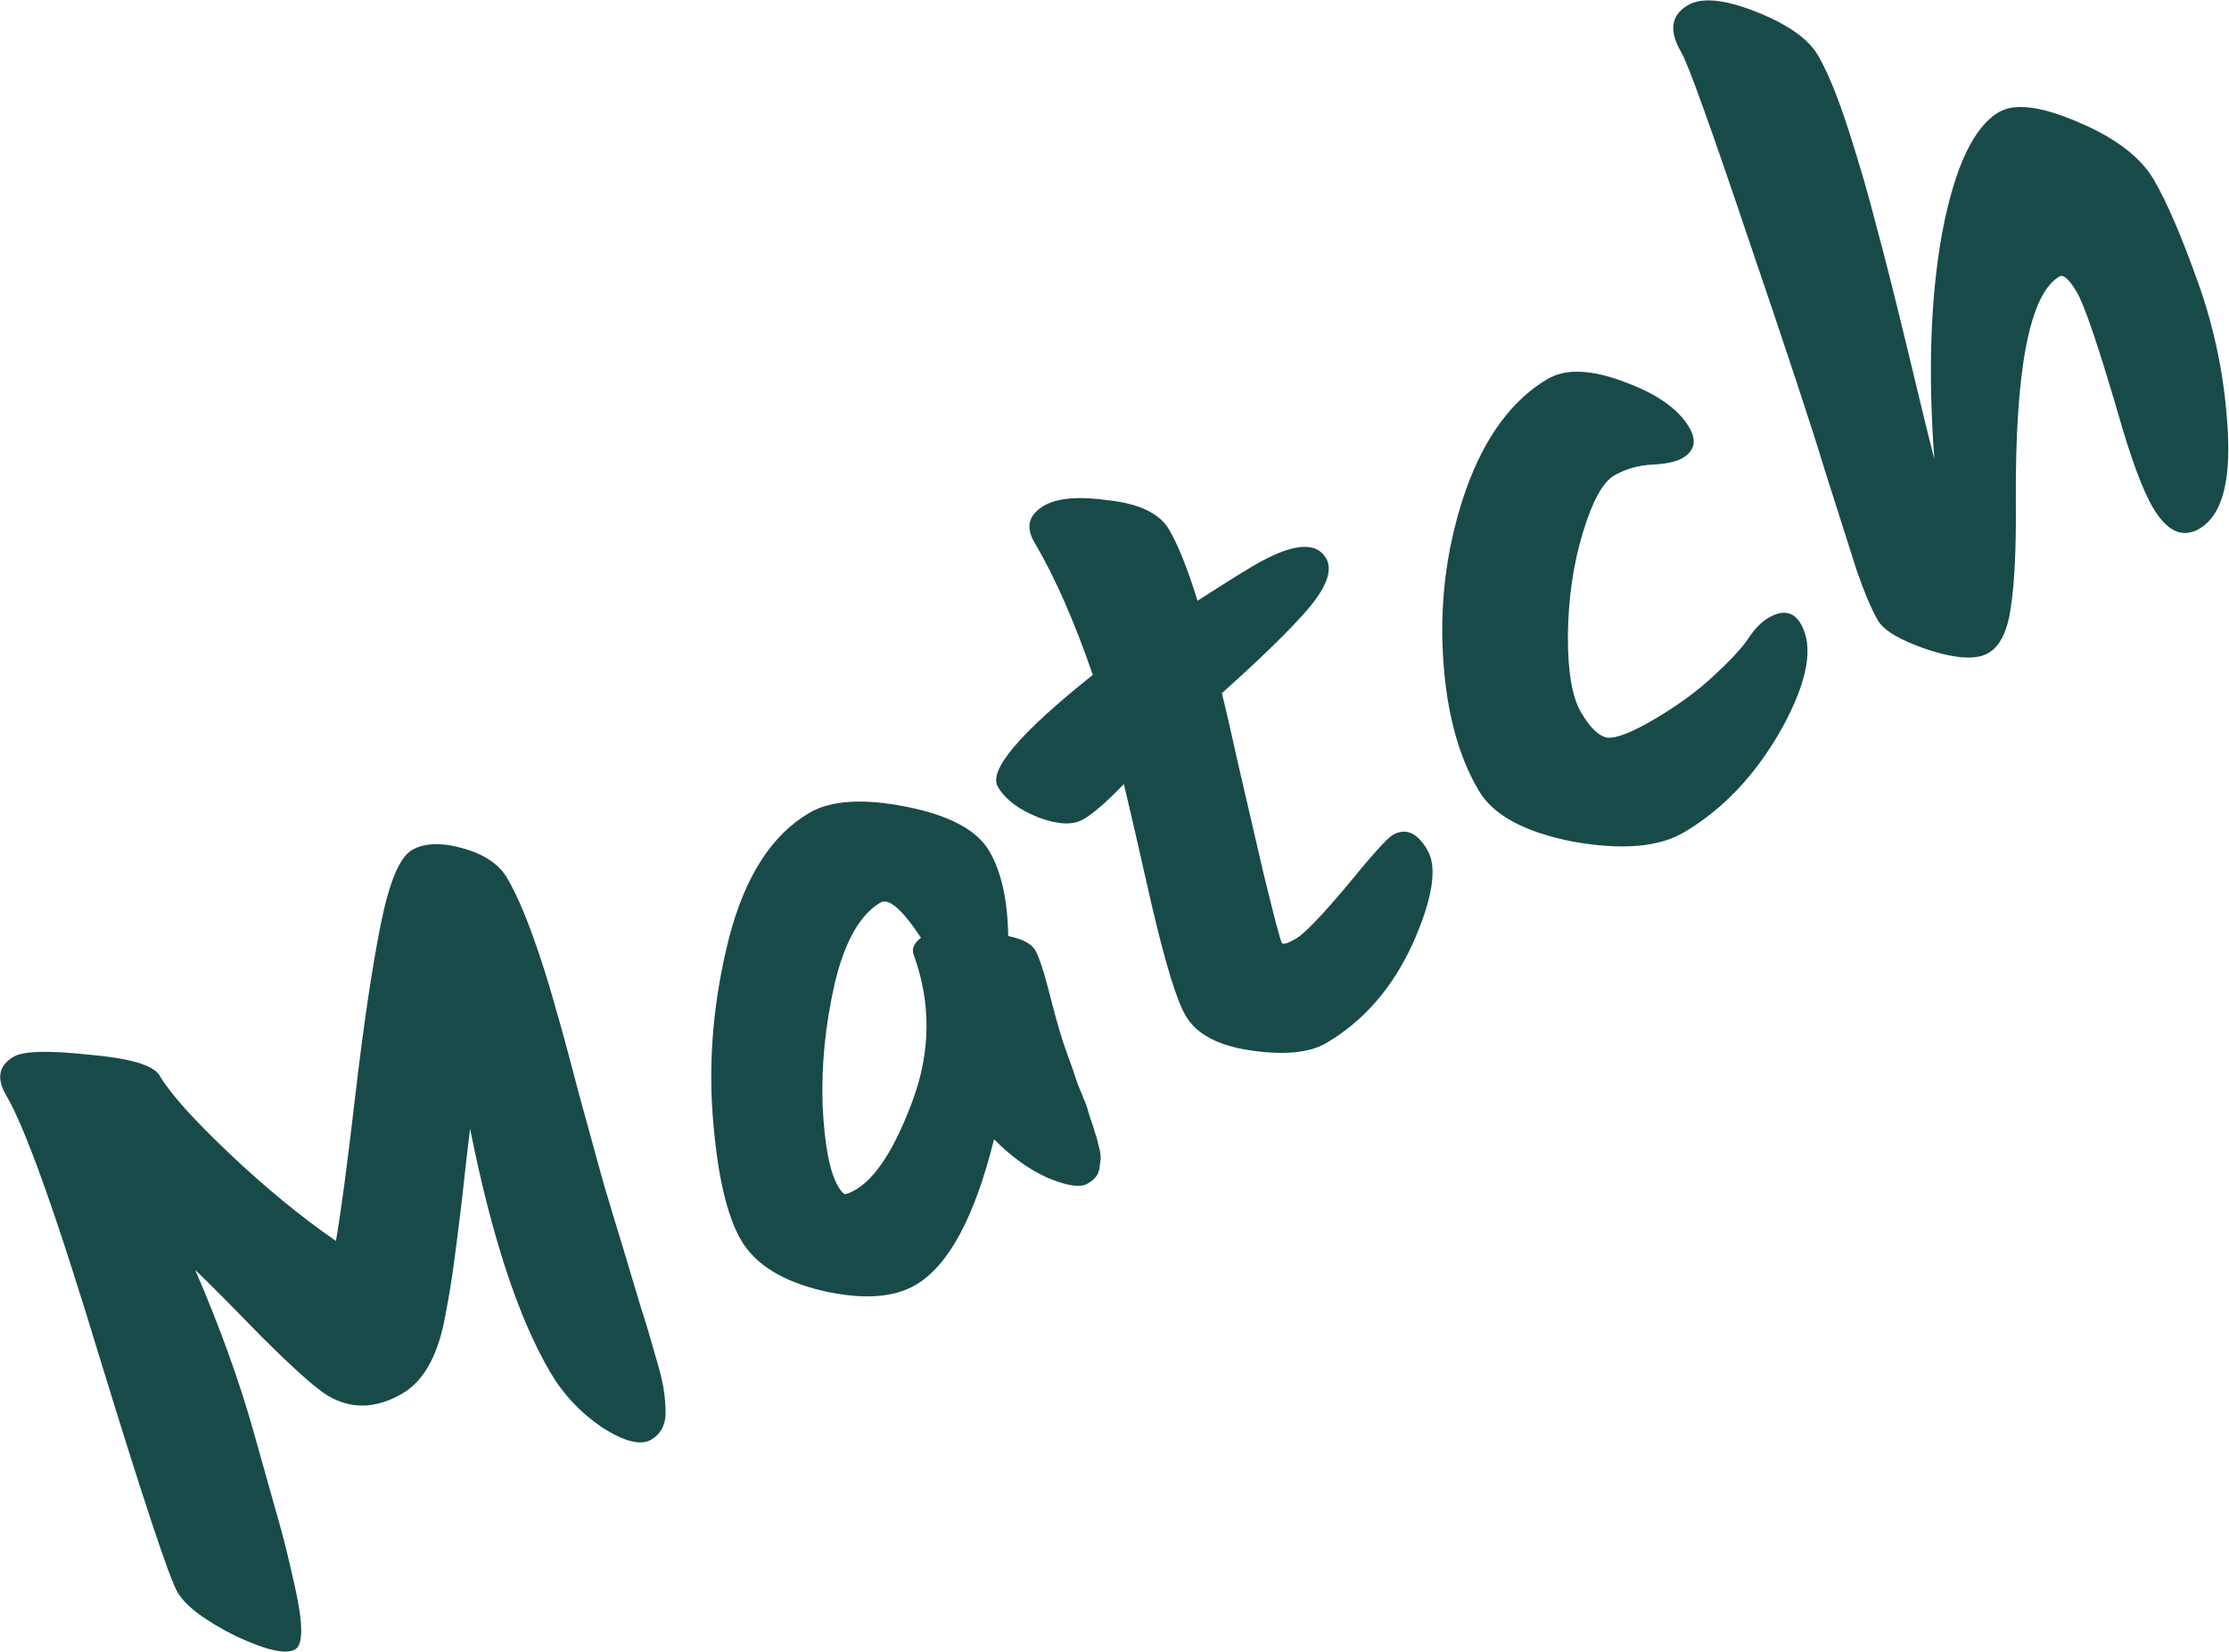 <svg width="3130" height="2320" viewBox="0 0 3130 2320" fill="none" xmlns="http://www.w3.org/2000/svg">
<path d="M19.052 1484.01C32.756 1475.93 68.141 1474.98 125.206 1481.14C182.568 1486.15 215.492 1495.86 223.978 1510.26C238.828 1535.47 271.518 1572 322.05 1619.84C372.581 1667.69 422.455 1708.64 471.672 1742.71C478.46 1704.75 487.518 1636.84 498.845 1538.97C510.47 1439.96 522.286 1360.24 534.292 1299.81C546.299 1239.37 560.958 1204.06 578.268 1193.86C595.578 1183.66 619.338 1182.77 649.546 1191.16C679.755 1199.56 700.587 1213.48 712.043 1232.93C723.498 1252.38 735.463 1279.28 747.937 1313.65C759.986 1347.3 770.254 1379.57 778.74 1410.47C787.522 1440.22 798.787 1481.61 812.534 1534.63C827.002 1587.23 838.479 1628.97 846.965 1659.87C855.748 1689.62 865.442 1721.75 876.049 1756.24C886.232 1790.02 894.251 1816.83 900.106 1836.66C906.259 1855.35 912.326 1875.55 918.308 1897.25C924.588 1917.8 928.894 1934.18 931.228 1946.39C933.137 1957.88 934.261 1968.86 934.601 1979.33C935.577 1999.13 928.852 2013.28 914.427 2021.77C900.001 2030.27 877.303 2024.73 846.33 2005.13C815.655 1984.4 791.195 1958.55 772.951 1927.58C727.978 1851.24 690.365 1737.09 660.113 1585.13C657.186 1608.2 653.304 1642.01 648.467 1686.58C643.206 1730.43 639.049 1762.95 635.994 1784.15C633.236 1804.21 629.079 1828.49 623.521 1856.99C613.041 1906.82 593.737 1940.02 565.608 1956.59C528.102 1978.68 492.717 1979.64 459.454 1959.46C442.61 1949.01 411.85 1921.53 367.173 1877.03C322.793 1831.38 291.779 1800.18 274.129 1783.41C308.453 1863.11 335.501 1937.89 355.273 2007.74C375.045 2077.58 387.922 2123.36 393.904 2145.06C399.886 2166.75 406.399 2193.48 413.442 2225.22C425.747 2279.1 426.129 2309.43 414.588 2316.23C401.606 2323.88 373.603 2317.58 330.582 2297.32C287.857 2275.92 260.767 2255.5 249.311 2236.06C237.856 2216.61 201.494 2107.06 140.228 1907.4C79.682 1707.32 35.833 1584.23 8.679 1538.14C-5.322 1514.37 -1.865 1496.33 19.052 1484.01Z" fill="#194A4A"/>
<path d="M1415.77 1314.6C1435.54 1318.48 1448.18 1325.09 1453.7 1334.46C1459.21 1343.82 1466.34 1365.82 1475.08 1400.44C1483.82 1435.07 1491.63 1461.52 1498.5 1479.78C1504.95 1497.33 1509.85 1511.42 1513.2 1522.05C1517.27 1532.27 1520.65 1540.47 1523.32 1546.65C1525.57 1552.12 1527.95 1559.45 1530.45 1568.65C1533.67 1577.42 1536.05 1584.75 1537.58 1590.64C1539.4 1595.39 1541.14 1601.64 1542.8 1609.4C1544.75 1616.01 1545.7 1621.75 1545.66 1626.63C1545.19 1630.78 1544.58 1635.51 1543.81 1640.81C1542.88 1649.12 1537.36 1656.25 1527.27 1662.2C1517.17 1668.15 1498.61 1665.5 1471.58 1654.26C1445.28 1642.59 1420.03 1624.48 1395.85 1599.92C1368.78 1709 1332.16 1777.14 1286 1804.33C1254.99 1822.6 1211.48 1825.44 1155.47 1812.83C1099.05 1799.51 1060.86 1775.92 1040.92 1742.07C1020.55 1707.5 1007.21 1649.39 1000.89 1567.74C994.566 1486.09 1002.18 1402.53 1023.73 1317.08C1046.01 1231.19 1083.47 1172.74 1136.12 1141.72C1166.42 1123.88 1211.79 1120.91 1272.25 1132.84C1332.71 1144.76 1371.64 1165.48 1389.04 1195.01C1406.01 1223.82 1414.92 1263.68 1415.77 1314.6ZM1201.49 1670.76C1230.34 1653.76 1257.11 1611.8 1281.8 1544.86C1306.79 1476.78 1307.45 1409.46 1283.77 1342.88C1279.4 1333.81 1282.56 1325.16 1293.26 1316.92C1266.91 1277.14 1247.96 1260.65 1236.42 1267.45C1207.57 1284.45 1186.15 1322.29 1172.15 1380.99C1158.87 1439.26 1153.2 1496.44 1155.15 1552.53C1157.83 1608.2 1165.1 1646.11 1176.98 1666.28C1180.38 1672.04 1183.43 1675.57 1186.15 1676.89C1189.16 1677.05 1194.27 1675.01 1201.49 1670.76Z" fill="#194A4A"/>
<path d="M1715.77 973.425C1721.46 996.27 1728.92 1028.74 1738.17 1070.83C1747.72 1111.77 1759.68 1163.42 1774.07 1225.76C1789.17 1287.69 1797.78 1320.45 1799.91 1324.05C1801.6 1326.93 1808.22 1324.97 1819.76 1318.17C1832.02 1310.95 1855.85 1286.25 1891.23 1244.06C1926.19 1201.15 1947.64 1177.36 1955.57 1172.68C1973.6 1162.06 1989.83 1168.99 2004.26 1193.48C2018.68 1217.97 2011.92 1261.73 1983.96 1324.77C1955.57 1387.09 1915.06 1433.76 1862.4 1464.77C1839.32 1478.37 1804.49 1481.91 1757.9 1475.4C1711.32 1468.89 1680.39 1452.67 1665.11 1426.74C1652.39 1405.13 1636.48 1353.39 1617.38 1271.5C1598.59 1188.47 1585.52 1131.65 1578.18 1101.05C1554.72 1125.54 1535.77 1142.04 1521.35 1150.54C1506.92 1159.03 1486.05 1158.23 1458.72 1148.14C1430.98 1137.32 1411.8 1122.91 1401.19 1104.9C1387.61 1081.85 1432.06 1029.48 1534.52 947.774C1508.77 872.721 1481.46 810.707 1452.61 761.732C1439.88 740.126 1444.34 722.949 1465.98 710.202C1484.73 699.155 1515.32 696.657 1557.75 702.707C1600.47 707.613 1628.41 721.229 1641.56 743.556C1654.29 765.162 1667.64 798.533 1681.59 843.669C1715.37 821.833 1741.27 805.604 1759.3 794.981C1813.4 763.114 1847.66 759.424 1862.08 783.911C1871.42 799.756 1863.61 822.787 1838.66 853.007C1814.01 882.081 1773.05 922.22 1715.77 973.425Z" fill="#194A4A"/>
<path d="M2076.42 1110.22C2046.72 1059.81 2029.92 995.002 2026.02 915.808C2022.11 836.614 2033.04 760.327 2058.79 686.946C2085.27 613.141 2123.39 561.579 2173.15 532.261C2198.4 517.389 2234.12 518.657 2280.33 536.066C2326.11 552.754 2356.63 574.062 2371.91 599.99C2382.94 618.716 2379.8 633.177 2362.49 643.375C2353.83 648.474 2339.6 651.523 2319.78 652.524C2299.97 653.524 2282.13 658.699 2266.26 668.046C2250.39 677.394 2235.74 704.463 2222.29 749.252C2209.13 792.896 2202.26 840.602 2201.67 892.37C2201.37 942.993 2207.59 979.108 2220.31 1000.71C2233.04 1022.32 2245.28 1034.03 2257.04 1035.84C2269.51 1037.22 2291.61 1028.56 2323.35 1009.87C2355.81 990.747 2383.32 970.657 2405.89 949.599C2429.19 928.116 2445.27 910.882 2454.13 897.897C2463.3 883.767 2472.93 873.727 2483.03 867.779C2503.22 855.882 2518.41 858.576 2528.59 875.861C2547.26 907.55 2538.59 956.319 2502.56 1022.17C2466.12 1087.29 2420.13 1136.21 2364.59 1168.93C2329.25 1189.75 2277.4 1194.1 2209.05 1181.98C2141 1168.71 2096.79 1144.79 2076.42 1110.22Z" fill="#194A4A"/>
<path d="M2361.05 73.771C2343.23 43.522 2346.22 21.387 2370.02 7.365C2389.49 -4.107 2421.4 -1.074 2465.74 16.464C2510.07 34.002 2539.03 54.294 2552.61 77.341C2566.18 100.388 2580.59 135.56 2595.82 182.856C2611.05 230.152 2623.8 274.059 2634.07 314.578C2645.06 354.672 2659.7 412.505 2677.98 488.076C2695.84 562.927 2708.59 615.081 2716.23 644.538C2707.11 521.851 2710.91 415.322 2727.62 324.952C2745.06 234.156 2771.45 178.348 2806.79 157.528C2829.15 144.356 2866.42 149.078 2918.61 171.694C2970.37 193.589 3005.59 220.382 3024.25 252.071C3042.5 283.04 3063.46 331.813 3087.13 398.389C3110.81 464.965 3124.55 534.48 3128.37 606.932C3132.19 679.385 3118.96 724.534 3088.66 742.38C3064.86 756.402 3042.99 746.487 3023.05 712.637C3008.62 688.15 2992.29 643.929 2974.04 579.975C2946.17 484.828 2926.93 428.252 2916.32 410.247C2905.71 392.241 2897.52 384.938 2891.75 388.337C2849.92 412.981 2829.56 518.599 2830.66 705.189C2831.25 768.869 2828.96 817.757 2823.79 851.851C2819.33 885.52 2808.81 907.241 2792.22 917.014C2775.63 926.787 2747.59 925.36 2708.09 912.734C2669.31 899.683 2645.68 885.955 2637.19 871.551C2628.28 856.426 2618.22 832.76 2607.02 800.552C2596.54 767.92 2581.74 721.344 2562.6 660.825C2544.19 599.881 2508.25 491.05 2454.79 334.332C2401.63 176.47 2370.38 89.616 2361.05 73.771Z" fill="#194A4A"/>
</svg>
